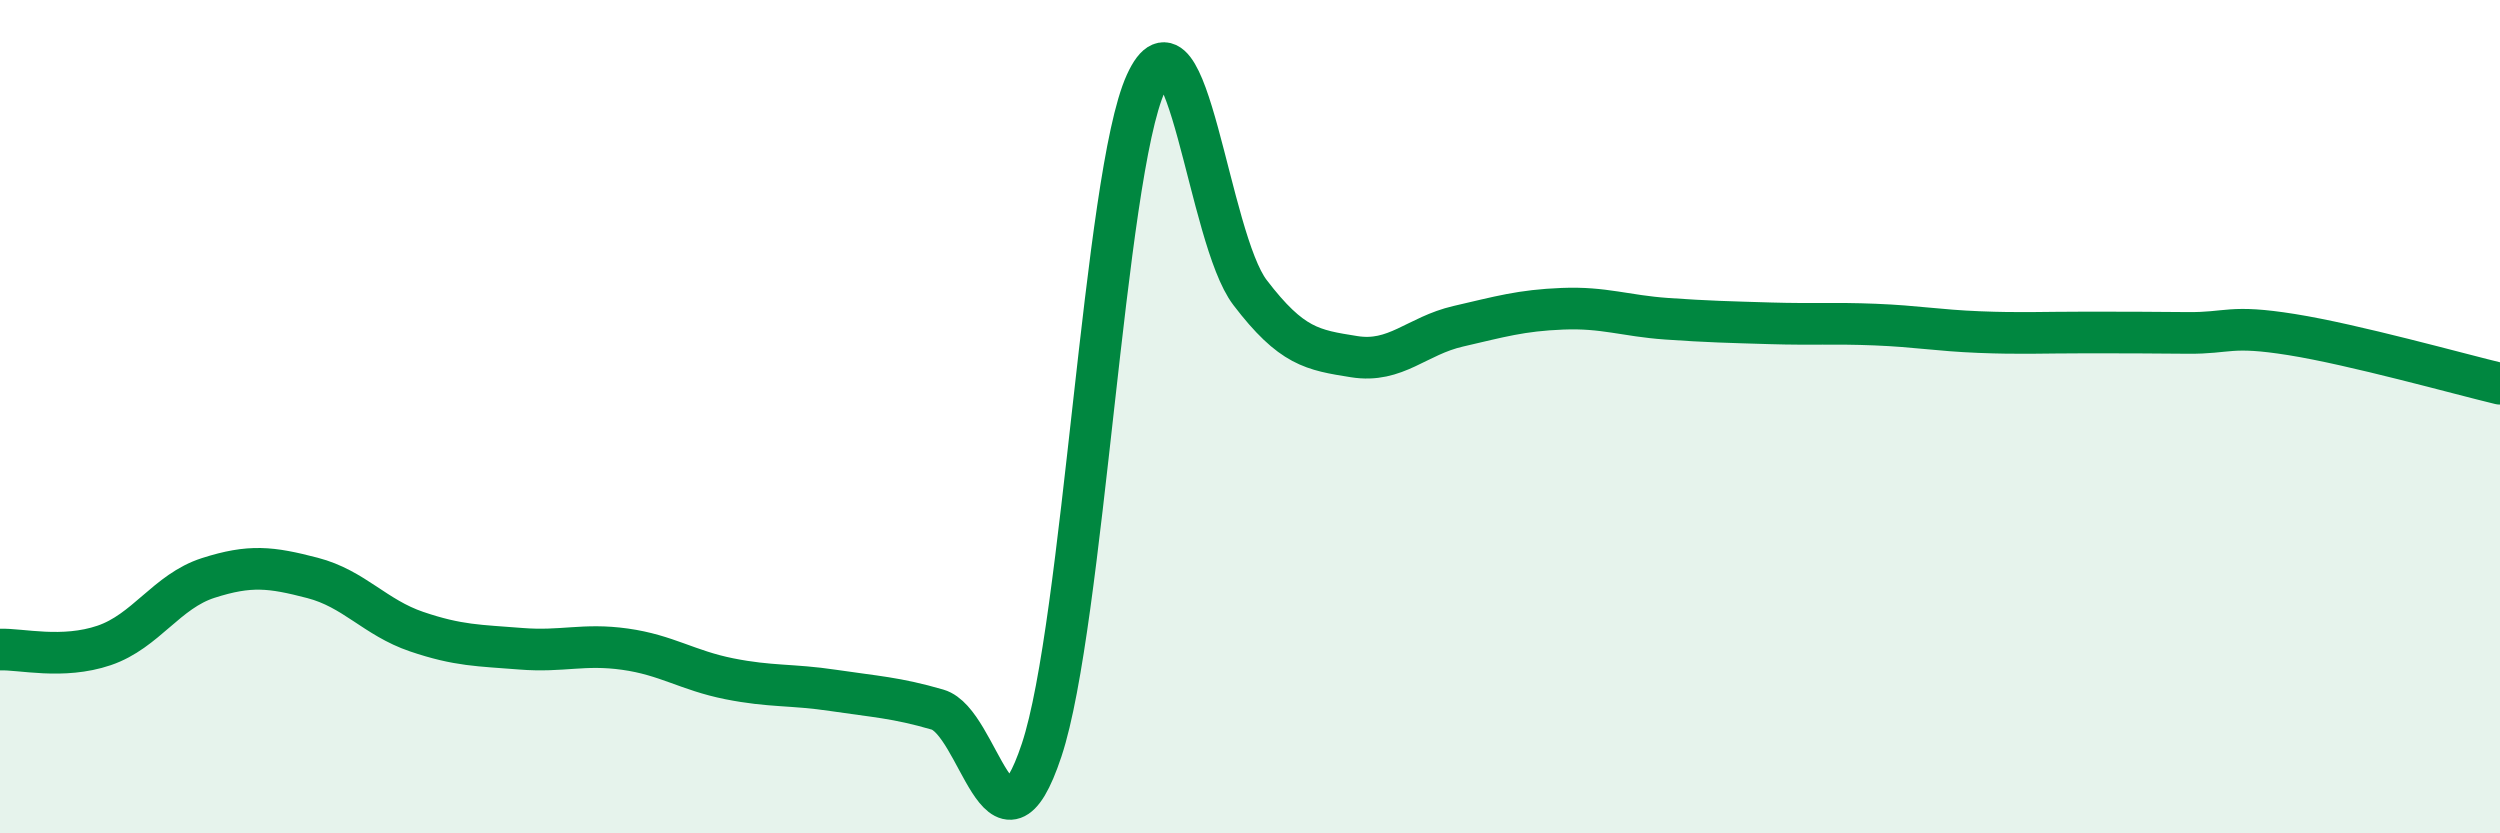 
    <svg width="60" height="20" viewBox="0 0 60 20" xmlns="http://www.w3.org/2000/svg">
      <path
        d="M 0,15.59 C 0.5,15.57 1.5,15.83 2.5,15.49 C 3.5,15.15 4,14.19 5,13.87 C 6,13.55 6.5,13.61 7.5,13.87 C 8.5,14.13 9,14.82 10,15.16 C 11,15.5 11.5,15.49 12.5,15.57 C 13.5,15.65 14,15.44 15,15.58 C 16,15.72 16.5,16.09 17.5,16.29 C 18.5,16.49 19,16.42 20,16.57 C 21,16.72 21.5,16.74 22.5,17.03 C 23.5,17.32 24,21.01 25,18 C 26,14.99 26.5,4.2 27.5,2 C 28.5,-0.2 29,5.71 30,7.02 C 31,8.33 31.5,8.4 32.5,8.56 C 33.5,8.72 34,8.06 35,7.83 C 36,7.6 36.5,7.45 37.5,7.41 C 38.5,7.37 39,7.58 40,7.65 C 41,7.72 41.5,7.73 42.5,7.76 C 43.5,7.79 44,7.75 45,7.79 C 46,7.83 46.5,7.93 47.5,7.97 C 48.5,8.01 49,7.98 50,7.98 C 51,7.98 51.5,7.98 52.5,7.99 C 53.5,8 53.5,7.79 55,8.03 C 56.5,8.27 59,8.97 60,9.21L60 20L0 20Z"
        fill="#008740"
        opacity="0.1"
        stroke-linecap="round"
        stroke-linejoin="round"
      />
      <path
        d="M 0,15.59 C 0.5,15.57 1.5,15.83 2.5,15.49 C 3.5,15.15 4,14.19 5,13.87 C 6,13.55 6.5,13.61 7.5,13.87 C 8.5,14.13 9,14.82 10,15.16 C 11,15.5 11.5,15.49 12.5,15.57 C 13.5,15.65 14,15.44 15,15.58 C 16,15.72 16.5,16.09 17.5,16.29 C 18.5,16.49 19,16.42 20,16.57 C 21,16.72 21.5,16.74 22.5,17.03 C 23.5,17.32 24,21.01 25,18 C 26,14.99 26.5,4.2 27.5,2 C 28.5,-0.2 29,5.71 30,7.02 C 31,8.33 31.5,8.4 32.5,8.56 C 33.5,8.72 34,8.06 35,7.83 C 36,7.6 36.5,7.45 37.5,7.41 C 38.5,7.37 39,7.58 40,7.65 C 41,7.72 41.5,7.73 42.5,7.76 C 43.5,7.79 44,7.75 45,7.79 C 46,7.83 46.5,7.93 47.5,7.97 C 48.5,8.01 49,7.98 50,7.98 C 51,7.98 51.5,7.98 52.5,7.99 C 53.5,8 53.5,7.79 55,8.03 C 56.5,8.27 59,8.97 60,9.21"
        stroke="#008740"
        stroke-width="1"
        fill="none"
        stroke-linecap="round"
        stroke-linejoin="round"
      />
    </svg>
  